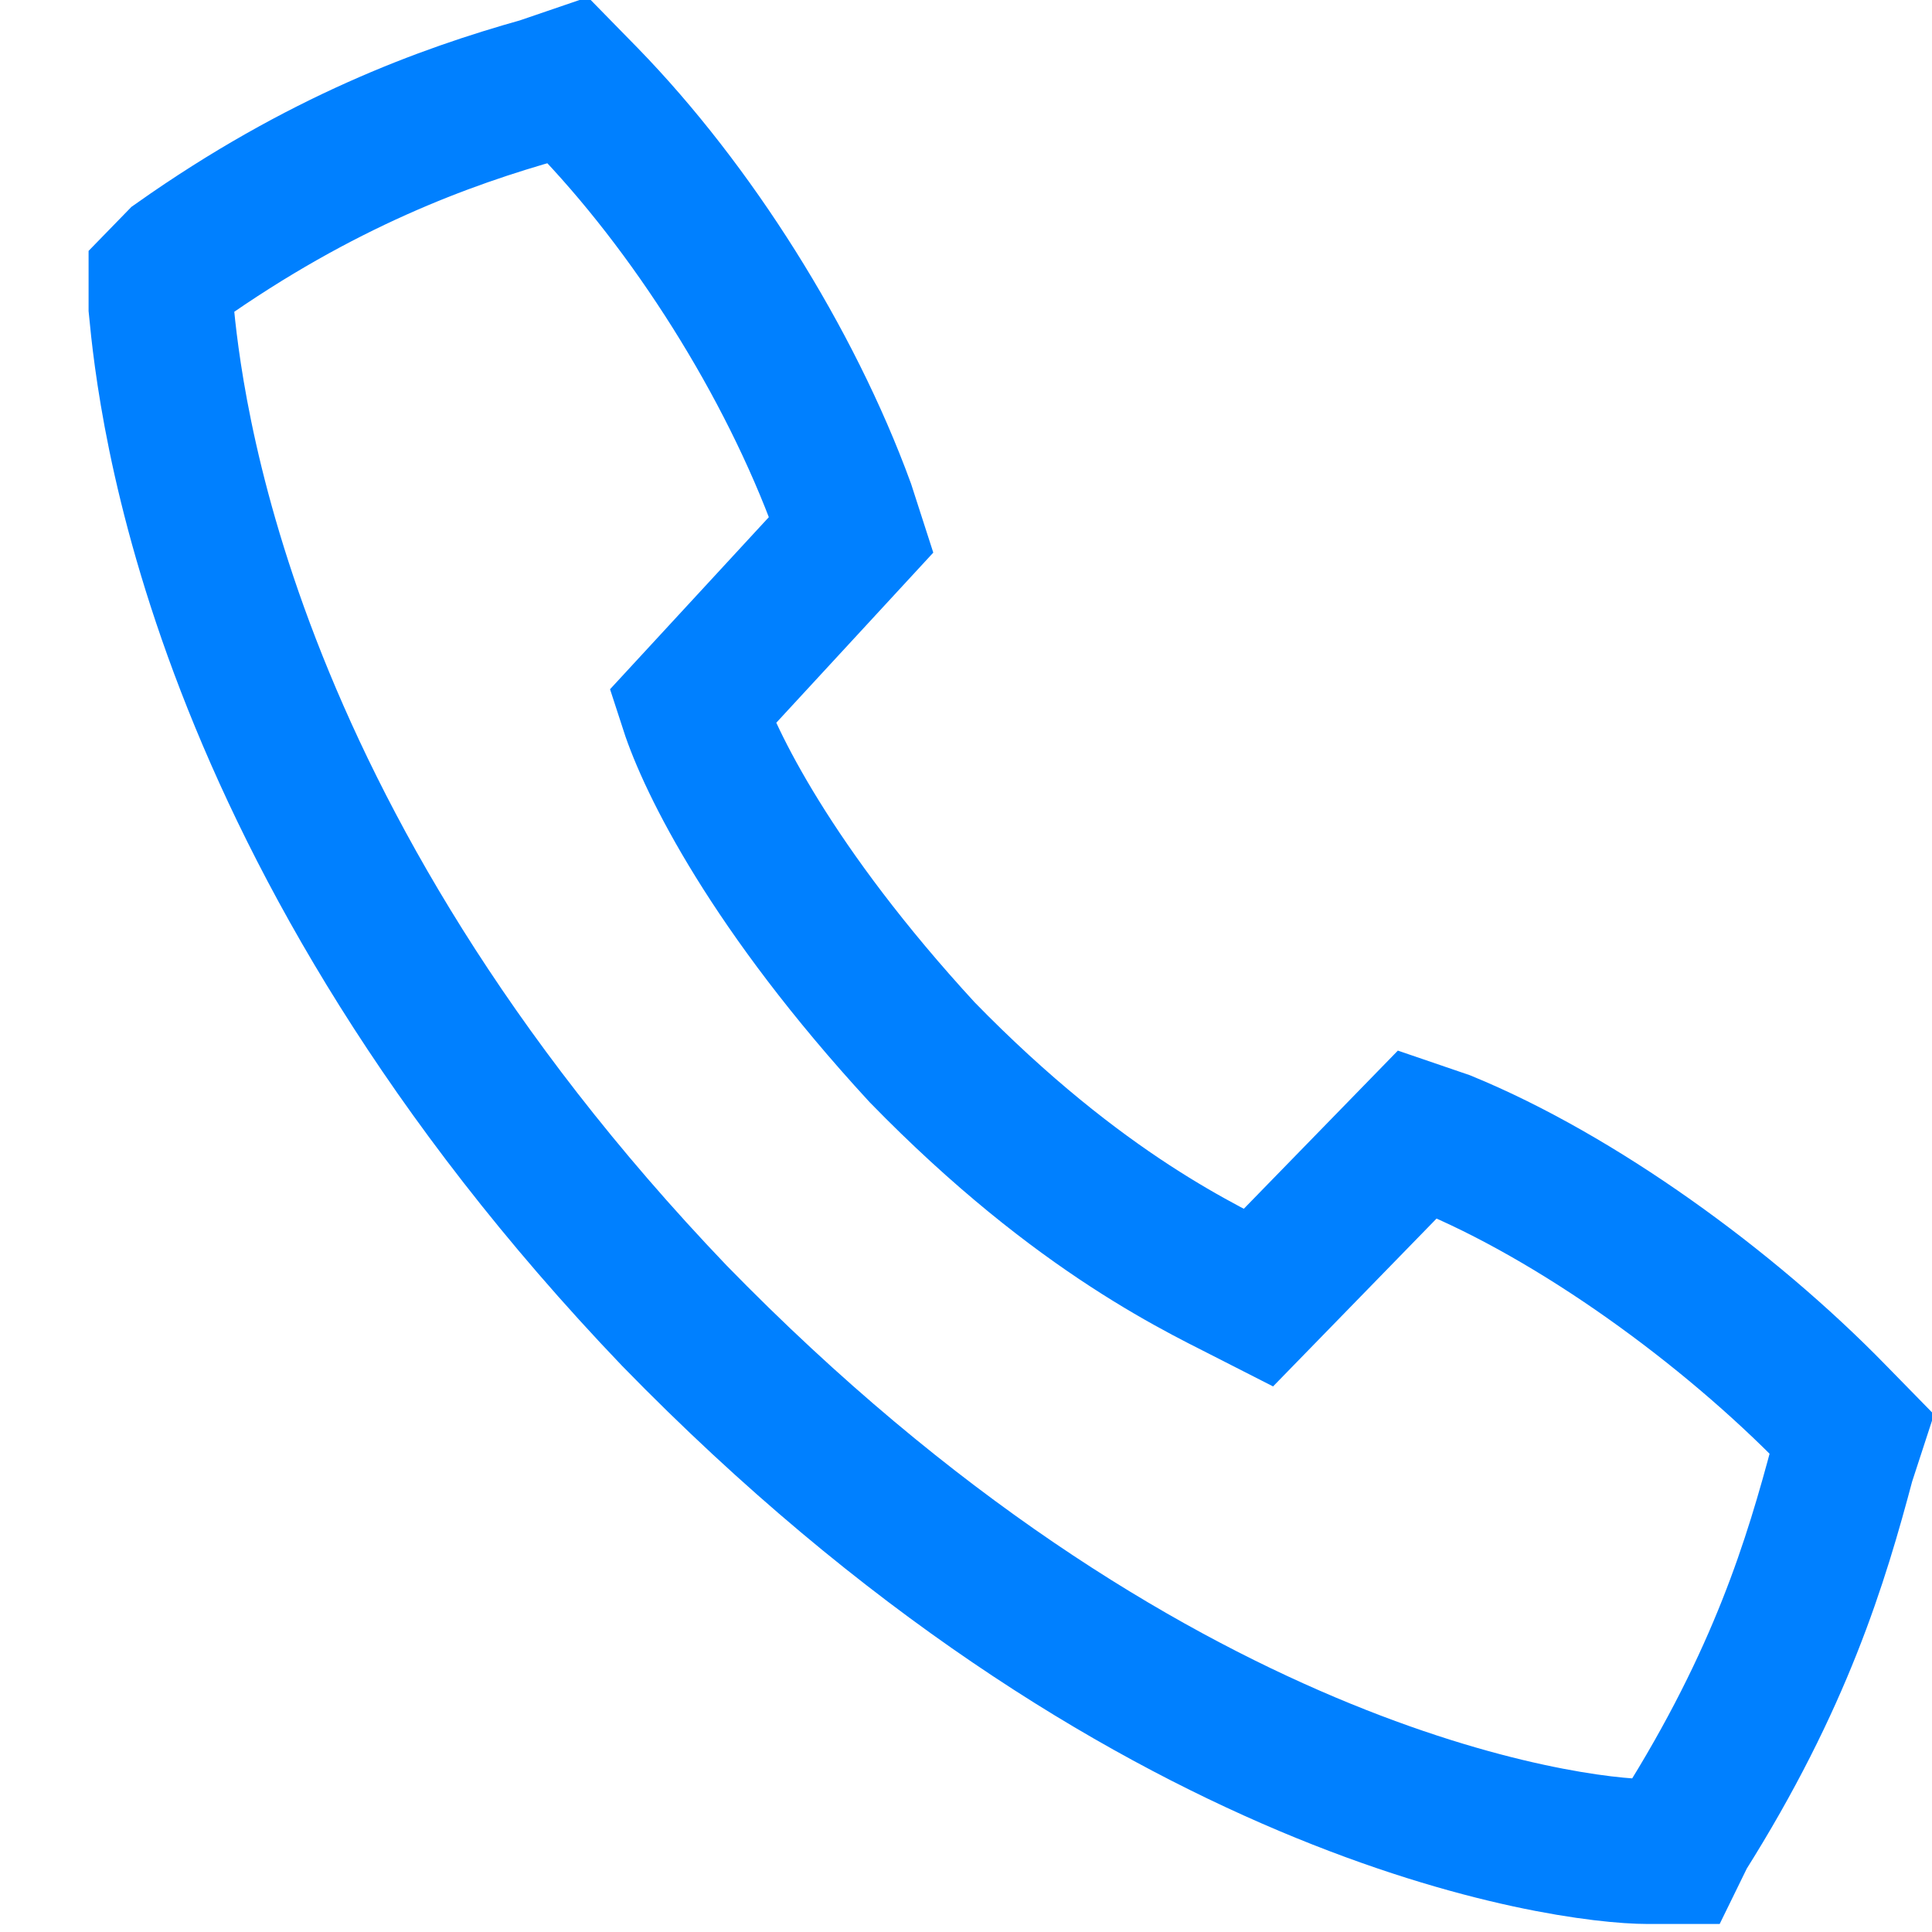 <?xml version="1.0" encoding="UTF-8"?>
<svg width="20px" height="20px" viewBox="0 0 20 20" version="1.1" xmlns="http://www.w3.org/2000/svg" xmlns:xlink="http://www.w3.org/1999/xlink">
    <!-- Generator: Sketch 63 (92445) - https://sketch.com -->
    <title>红</title>
    <desc>Created with Sketch.</desc>
    <g id="蓝" stroke="none" stroke-width="1" fill="none" fill-rule="evenodd">
        <g id="电话" transform="translate(1, 0)" fill-rule="nonzero" stroke="#0080ff" stroke-width="1.5">
            <path d="M16.334,19.167 L16.059,19.167 C15.235,19.167 10.837,18.603 5.981,13.62 C1.216,8.637 0.758,4.124 0.667,3.184 L0.667,2.902 L0.85,2.714 C2.316,1.679 3.599,1.209 4.606,0.927 L4.881,0.833 L5.065,1.021 C6.164,2.15 7.172,3.748 7.722,5.252 L7.813,5.534 L6.164,7.321 C6.347,7.885 6.989,9.201 8.546,10.893 C10.195,12.585 11.478,13.15 12.028,13.432 L13.677,11.739 L13.952,11.833 C15.326,12.397 16.884,13.526 17.983,14.654 L18.167,14.842 L18.075,15.124 C17.8,16.158 17.434,17.38 16.426,18.979 L16.334,19.167 Z" id="形状复制"></path>
        </g>
    </g>
</svg>